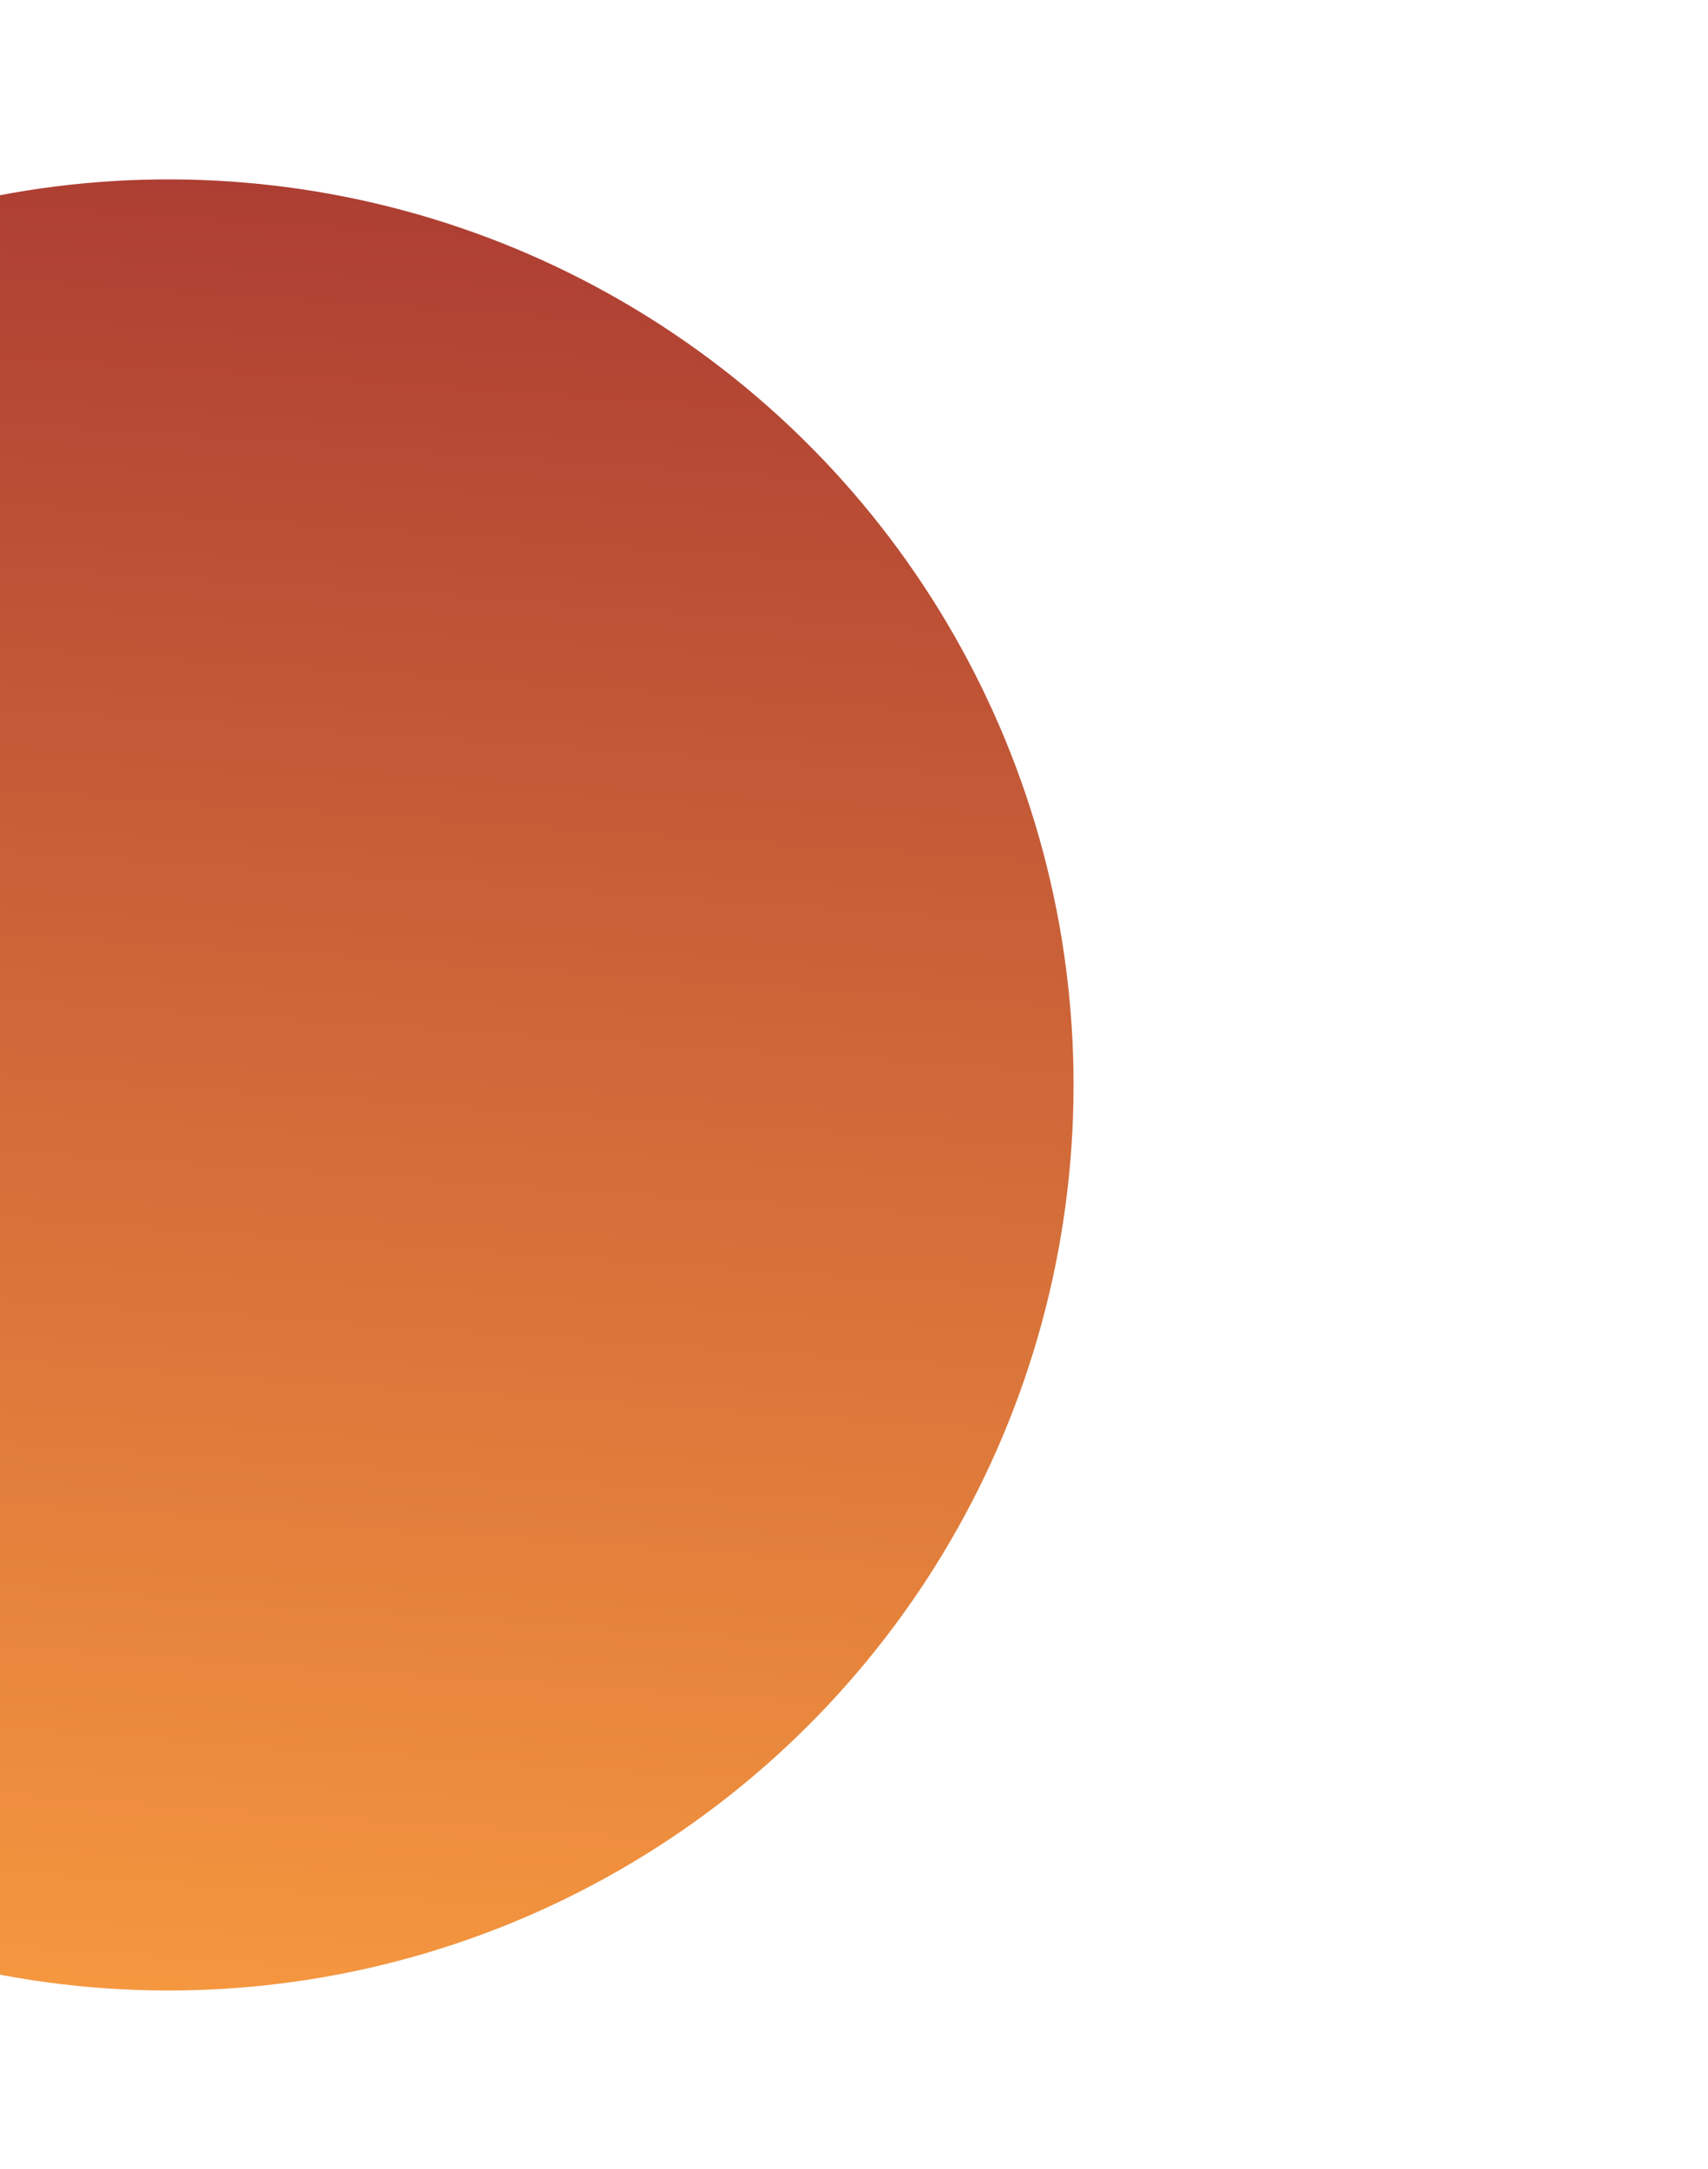 <svg xmlns="http://www.w3.org/2000/svg" width="1505" height="1910" viewBox="0 0 1505 1910" fill="none"><g clip-path="url(#clip0_6_14)"><circle cx="148.471" cy="955.472" r="797.489" transform="rotate(3.946 148.471 955.472)" fill="url(#paint0_linear_6_14)"></circle></g><defs><linearGradient id="paint0_linear_6_14" x1="148.471" y1="157.983" x2="148.471" y2="1752.96" gradientUnits="userSpaceOnUse"><stop stop-color="#AD3E33"></stop><stop offset="1" stop-color="#F5973F"></stop></linearGradient><clipPath id="clip0_6_14"><rect width="1505" height="1910" fill="white"></rect></clipPath></defs></svg>